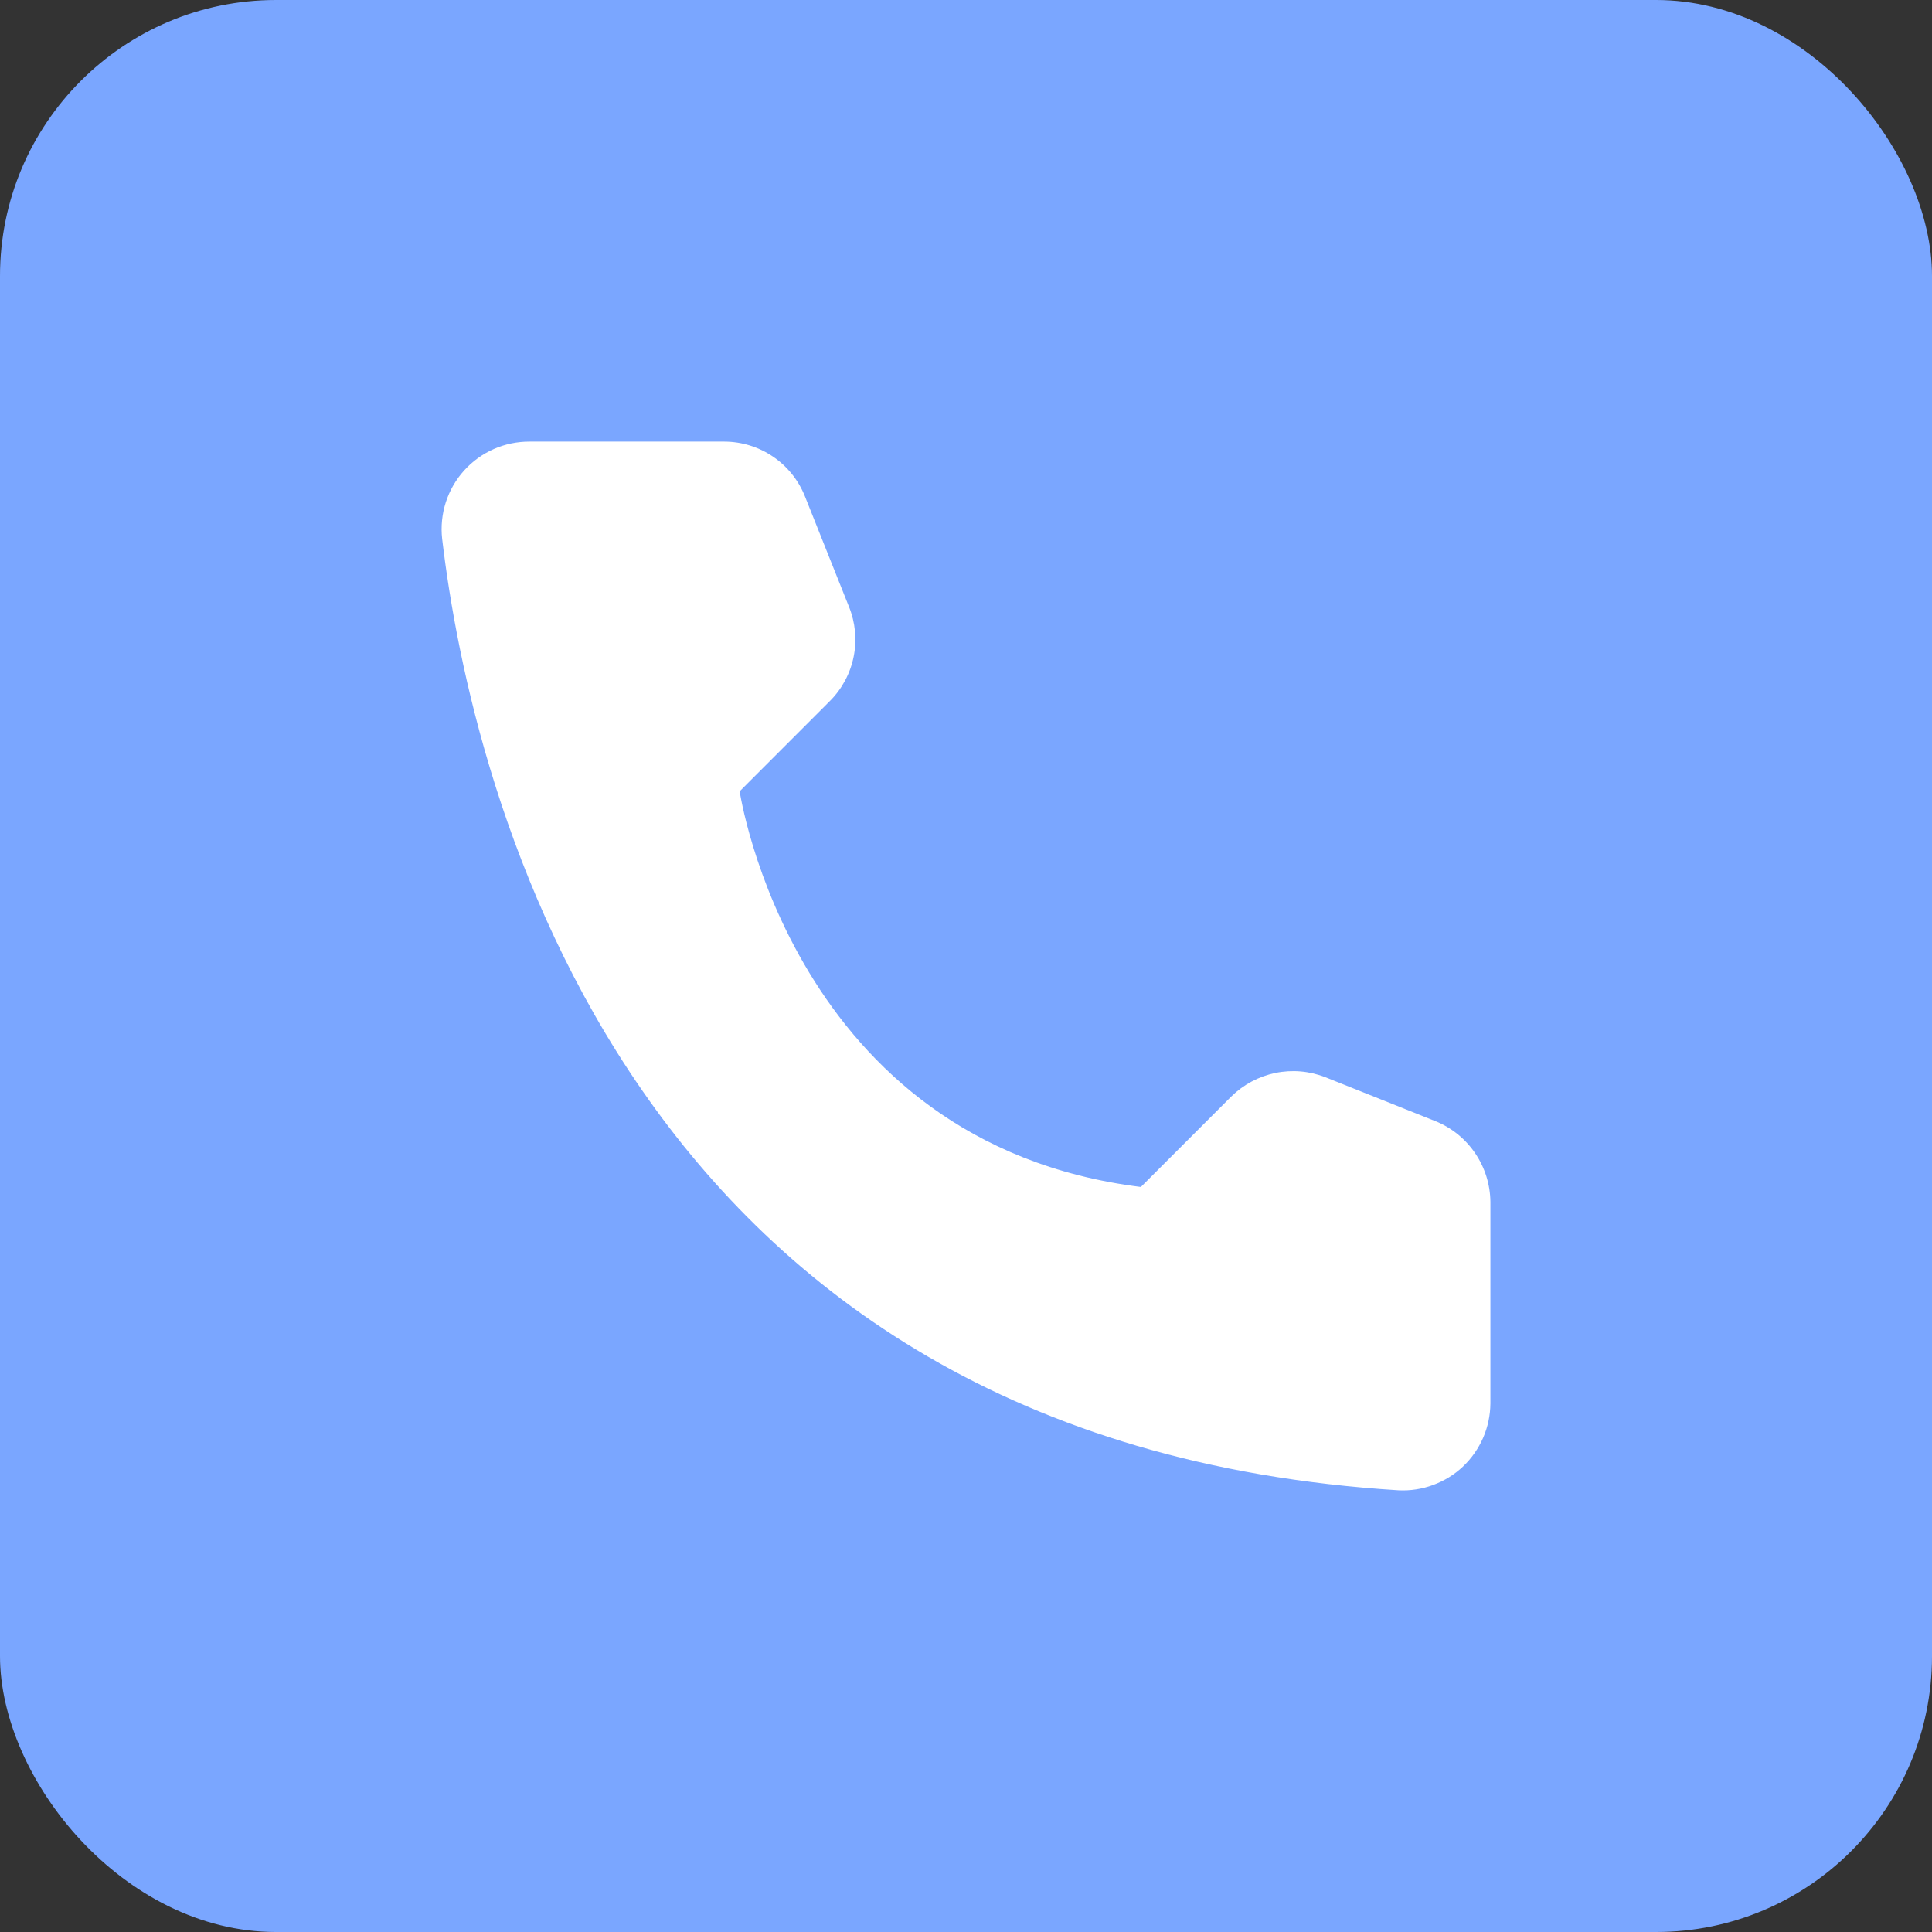 <?xml version="1.0" encoding="UTF-8"?> <svg xmlns="http://www.w3.org/2000/svg" width="35" height="35" viewBox="0 0 35 35" fill="none"><rect x="0" y="0" width="35" height="35" fill="#333333" stroke="none"/> <rect width="35" height="35" rx="5" fill="#7AA6FF"></rect> <path d="M20.668 21.503L22.304 19.866C22.524 19.649 22.803 19.5 23.106 19.437C23.41 19.375 23.724 19.402 24.013 19.516L26.007 20.312C26.298 20.43 26.548 20.632 26.724 20.892C26.901 21.152 26.997 21.459 27 21.773V25.427C26.998 25.641 26.953 25.852 26.868 26.048C26.782 26.244 26.658 26.421 26.503 26.568C26.347 26.715 26.163 26.828 25.962 26.902C25.762 26.976 25.548 27.009 25.335 26.998C11.362 26.128 8.543 14.291 8.01 9.761C7.985 9.539 8.008 9.313 8.076 9.1C8.145 8.887 8.257 8.691 8.407 8.525C8.557 8.358 8.74 8.226 8.945 8.135C9.149 8.045 9.371 7.999 9.595 8H13.123C13.437 8.001 13.745 8.096 14.005 8.273C14.265 8.45 14.467 8.701 14.583 8.994L15.379 10.989C15.496 11.276 15.526 11.591 15.465 11.895C15.404 12.199 15.255 12.479 15.036 12.698L13.4 14.335C13.4 14.335 14.342 20.714 20.668 21.503Z" fill="white"></path> </svg> 
